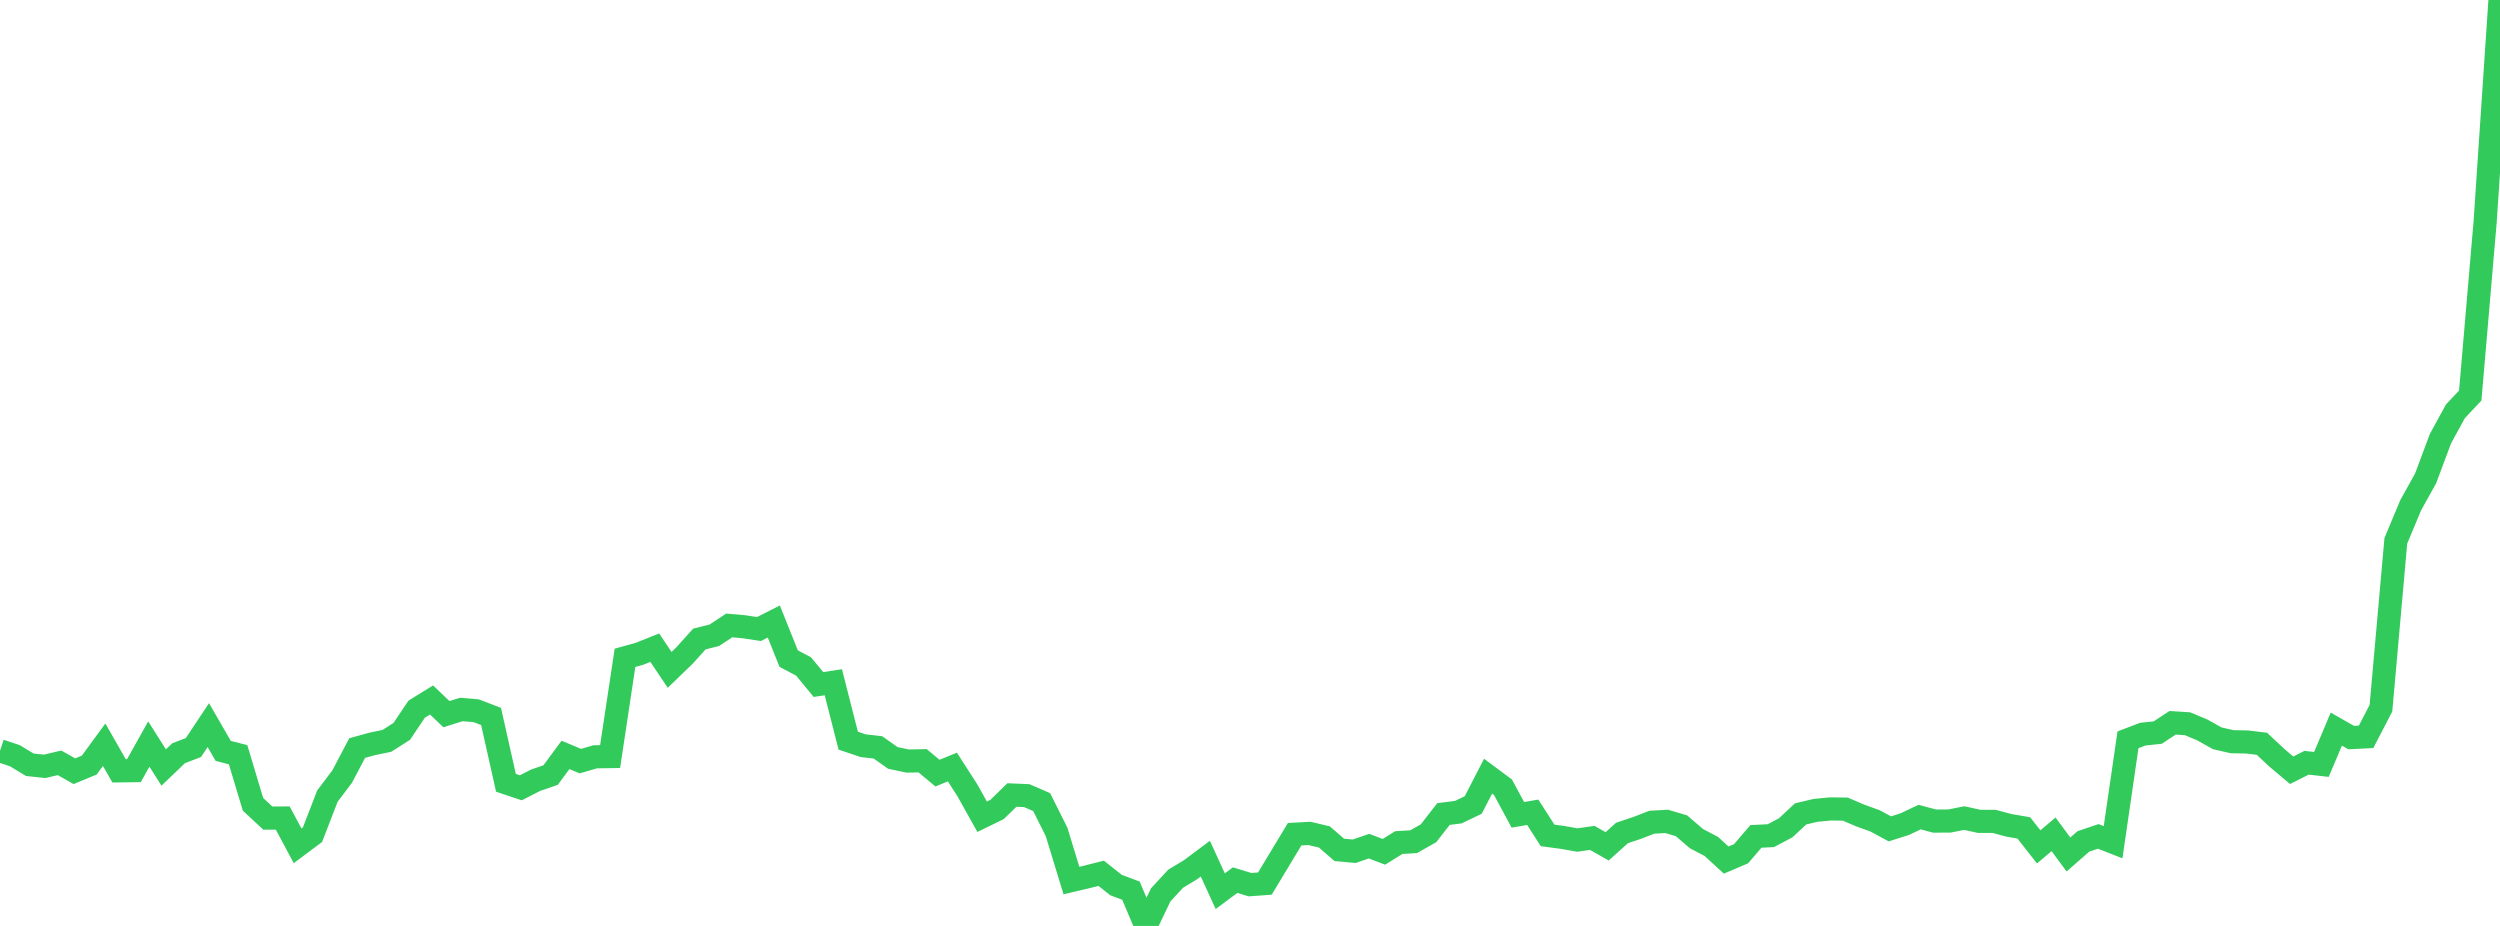 <?xml version="1.0" standalone="no"?>
<!DOCTYPE svg PUBLIC "-//W3C//DTD SVG 1.1//EN" "http://www.w3.org/Graphics/SVG/1.1/DTD/svg11.dtd">

<svg width="135" height="50" viewBox="0 0 135 50" preserveAspectRatio="none" 
  xmlns="http://www.w3.org/2000/svg"
  xmlns:xlink="http://www.w3.org/1999/xlink">


<polyline points="0.0, 40.541 0.804, 40.809 1.607, 41.296 2.411, 41.383 3.214, 41.193 4.018, 41.646 4.821, 41.313 5.625, 40.215 6.429, 41.625 7.232, 41.615 8.036, 40.176 8.839, 41.446 9.643, 40.675 10.446, 40.366 11.25, 39.156 12.054, 40.549 12.857, 40.754 13.661, 43.431 14.464, 44.178 15.268, 44.173 16.071, 45.674 16.875, 45.072 17.679, 42.992 18.482, 41.925 19.286, 40.396 20.089, 40.173 20.893, 40.006 21.696, 39.493 22.5, 38.295 23.304, 37.798 24.107, 38.565 24.911, 38.312 25.714, 38.38 26.518, 38.689 27.321, 42.272 28.125, 42.541 28.929, 42.13 29.732, 41.855 30.536, 40.765 31.339, 41.1 32.143, 40.867 32.946, 40.855 33.75, 35.522 34.554, 35.297 35.357, 34.975 36.161, 36.173 36.964, 35.397 37.768, 34.506 38.571, 34.305 39.375, 33.775 40.179, 33.845 40.982, 33.968 41.786, 33.561 42.589, 35.565 43.393, 35.989 44.196, 36.964 45.0, 36.841 45.804, 39.996 46.607, 40.266 47.411, 40.36 48.214, 40.928 49.018, 41.097 49.821, 41.08 50.625, 41.749 51.429, 41.42 52.232, 42.666 53.036, 44.105 53.839, 43.713 54.643, 42.931 55.446, 42.965 56.25, 43.313 57.054, 44.92 57.857, 47.549 58.661, 47.36 59.464, 47.157 60.268, 47.795 61.071, 48.095 61.875, 50.0 62.679, 48.321 63.482, 47.453 64.286, 46.967 65.089, 46.367 65.893, 48.125 66.696, 47.527 67.5, 47.772 68.304, 47.713 69.107, 46.381 69.911, 45.048 70.714, 45.004 71.518, 45.196 72.321, 45.893 73.125, 45.967 73.929, 45.692 74.732, 45.999 75.536, 45.499 76.339, 45.451 77.143, 44.994 77.946, 43.959 78.75, 43.855 79.554, 43.47 80.357, 41.914 81.161, 42.511 81.964, 44.001 82.768, 43.863 83.571, 45.112 84.375, 45.22 85.179, 45.362 85.982, 45.246 86.786, 45.702 87.589, 44.979 88.393, 44.712 89.196, 44.4 90.0, 44.355 90.804, 44.594 91.607, 45.286 92.411, 45.707 93.214, 46.444 94.018, 46.101 94.821, 45.165 95.625, 45.126 96.429, 44.7 97.232, 43.951 98.036, 43.76 98.839, 43.683 99.643, 43.692 100.446, 44.035 101.25, 44.325 102.054, 44.759 102.857, 44.503 103.661, 44.123 104.464, 44.338 105.268, 44.336 106.071, 44.176 106.875, 44.353 107.679, 44.353 108.482, 44.569 109.286, 44.707 110.089, 45.731 110.893, 45.053 111.696, 46.142 112.5, 45.438 113.304, 45.165 114.107, 45.48 114.911, 39.95 115.714, 39.643 116.518, 39.559 117.321, 39.03 118.125, 39.082 118.929, 39.419 119.732, 39.869 120.536, 40.052 121.339, 40.067 122.143, 40.164 122.946, 40.916 123.75, 41.593 124.554, 41.189 125.357, 41.279 126.161, 39.372 126.964, 39.829 127.768, 39.789 128.571, 38.242 129.375, 29.203 130.179, 27.278 130.982, 25.835 131.786, 23.685 132.589, 22.216 133.393, 21.359 134.196, 11.998 135.0, 0.0" fill="none" stroke="#32ca5b" stroke-width="1.25"/>

</svg>